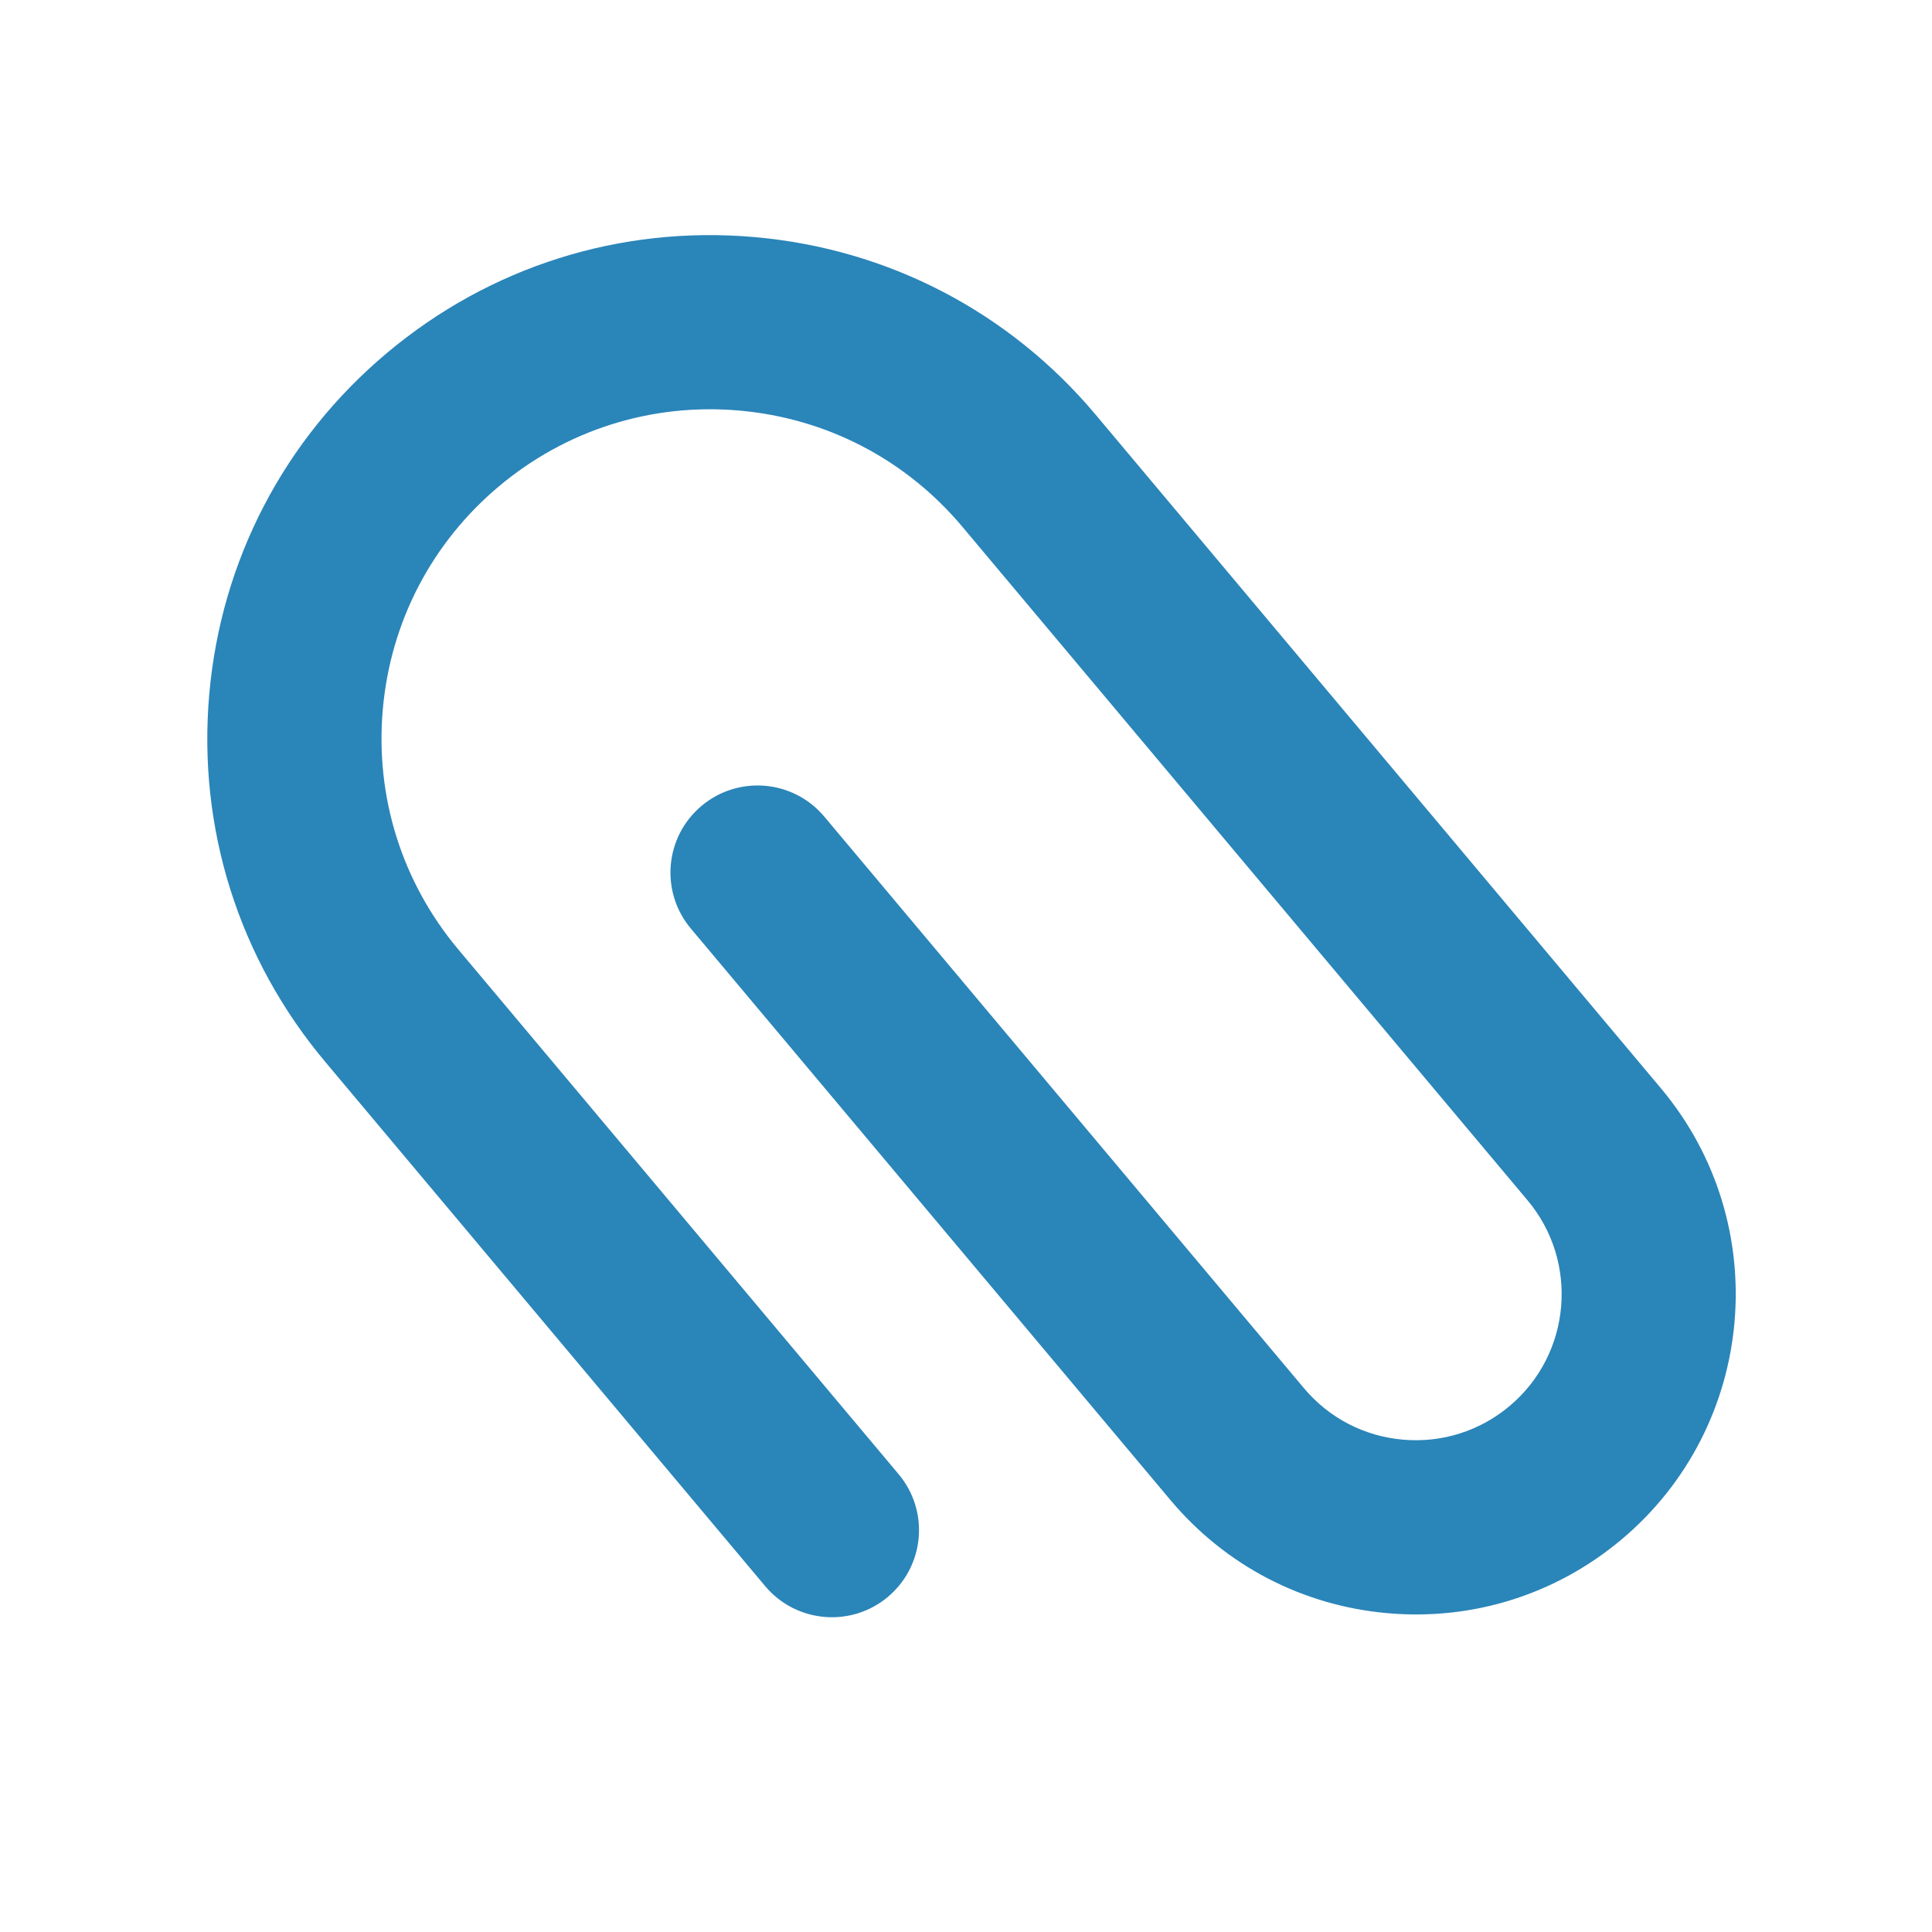 <?xml version="1.0" encoding="UTF-8"?>
<svg width="36px" height="36px" viewBox="0 0 36 36" version="1.1" xmlns="http://www.w3.org/2000/svg" xmlns:xlink="http://www.w3.org/1999/xlink">
    <title>38437EBD-86E2-47BA-81F5-7E2D8A1B61B5</title>
    <g id="TextMagic" stroke="none" stroke-width="1" fill="none" fill-rule="evenodd">
        <g id="Send-bulk-SMS-online" transform="translate(-760, -1692)">
            <g id="One-feature-Copy-23" transform="translate(760, 1691)">
                <g id="-Round-/-File-/-attachment" transform="translate(0, 1)">
                    <polygon id="Path" points="0 0 36 0 36 36 0 36"></polygon>
                    <path d="M30.49,18.183 C29.856,17.549 28.828,17.549 28.195,18.183 L19.173,27.205 C18.015,28.363 16.476,29 14.839,29 C13.202,29 11.663,28.363 10.505,27.205 C9.348,26.047 8.71,24.508 8.71,22.871 C8.71,21.234 9.348,19.695 10.505,18.538 L22.09,6.953 C23.151,5.892 24.877,5.892 25.938,6.953 C26.452,7.467 26.735,8.151 26.735,8.877 C26.735,9.604 26.452,10.287 25.938,10.801 L16.109,20.631 C15.475,21.265 15.475,22.292 16.109,22.926 C16.742,23.56 17.77,23.56 18.404,22.926 L28.233,13.096 C29.36,11.969 29.981,10.471 29.981,8.877 C29.981,7.284 29.36,5.785 28.233,4.658 C25.907,2.332 22.122,2.332 19.795,4.658 L8.211,16.243 C6.44,18.014 5.465,20.368 5.465,22.871 C5.465,25.375 6.44,27.729 8.211,29.5 C9.981,31.27 12.335,32.246 14.839,32.246 C17.343,32.246 19.697,31.27 21.468,29.5 L30.49,20.478 C31.123,19.844 31.123,18.816 30.49,18.183 Z" id="Path" fill="#2A85B9" transform="translate(18.215, 17.58) rotate(95) translate(-18.215, -17.58) "></path>
                </g>
            </g>
        </g>
    </g>
</svg>